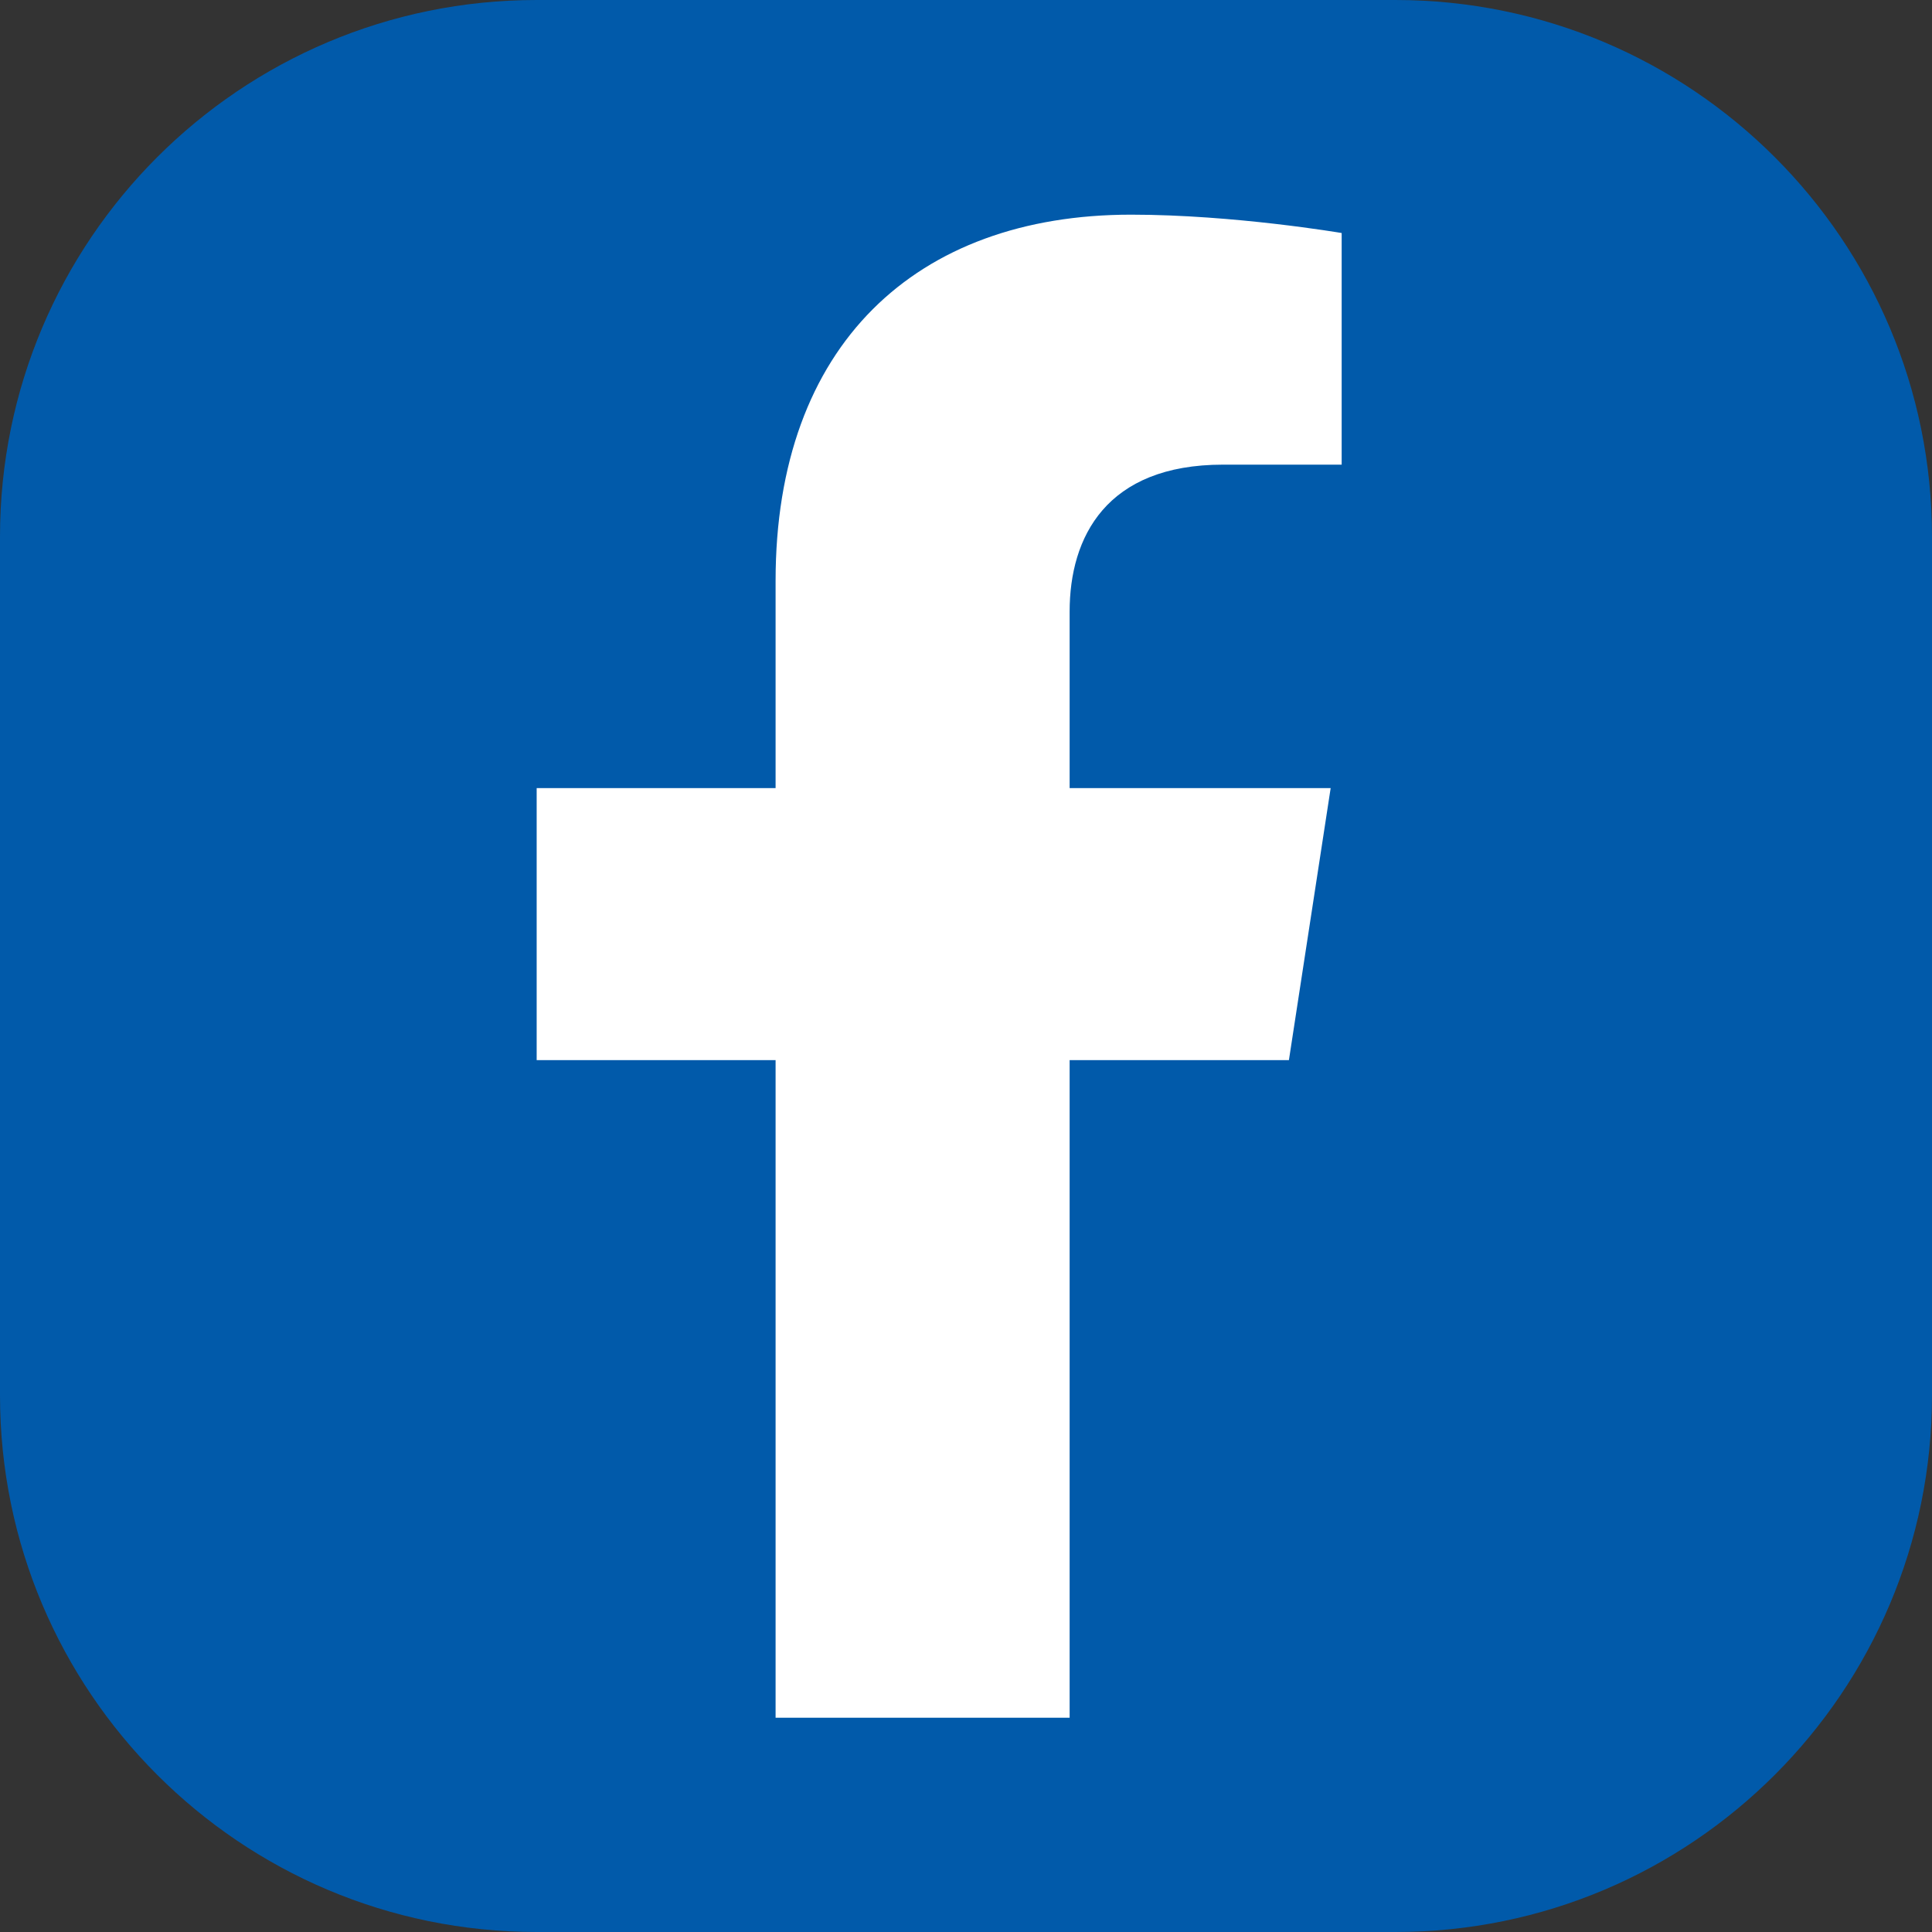 <svg width="36" height="36" viewBox="0 0 36 36" fill="none" xmlns="http://www.w3.org/2000/svg">
<rect x="0" y="0" width="36" height="36" fill="#333333" stroke="none"/>
<path d="M0 10C0 4.477 4.477 0 10 0H26C31.523 0 36 4.477 36 10V26C36 31.523 31.523 36 26 36H10C4.477 36 0 31.523 0 26V10Z" fill="#015AAA"/>
<path d="M24.017 19.754L24.795 14.685H19.931V11.396C19.931 10.009 20.611 8.658 22.789 8.658H25V4.342C25 4.342 22.994 4 21.075 4C17.07 4 14.452 6.428 14.452 10.822V14.685H10V19.754H14.452V32.007H19.931V19.754H24.017Z" fill="white"/>
</svg>
